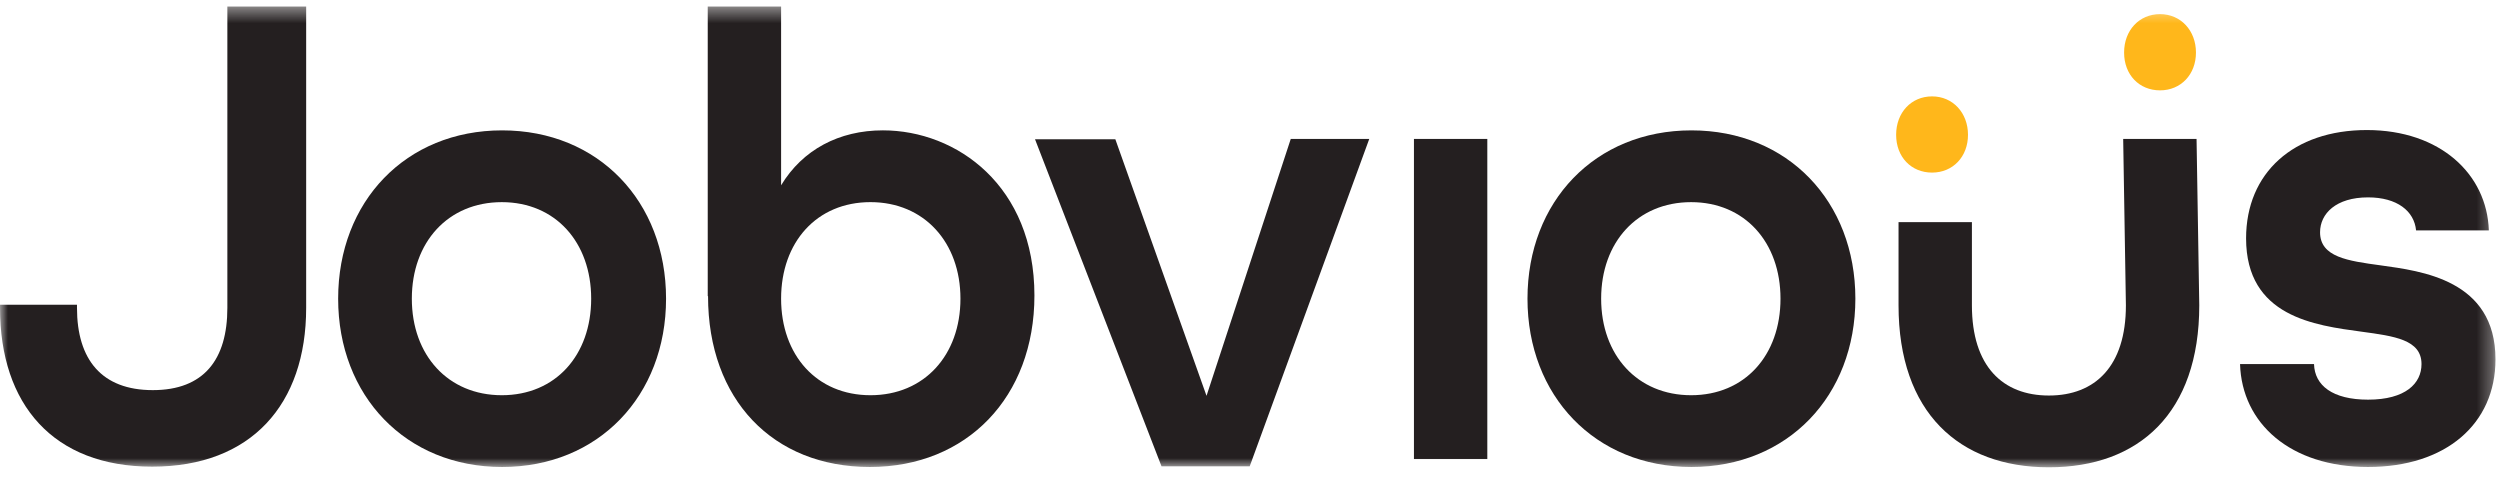 <svg width="161" height="31" viewBox="0 0 161 31" fill="none" xmlns="http://www.w3.org/2000/svg">
<mask id="mask0_1_474" style="mask-type:luminance" maskUnits="userSpaceOnUse" x="0" y="0" width="161" height="31">
<path d="M160.708 0.419H0V30.094H160.708V0.419Z" fill="white"/>
</mask>
<g mask="url(#mask0_1_474)">
<path d="M21.777 19.235C21.777 12.977 26.133 8.396 32.336 8.396C38.538 8.396 42.894 12.977 42.894 19.235C42.894 25.493 38.538 30.074 32.336 30.074C26.133 30.074 21.777 25.493 21.777 19.235ZM38.072 19.235C38.072 15.615 35.777 13.018 32.316 13.018C28.855 13.018 26.522 15.594 26.522 19.235C26.522 22.875 28.855 25.452 32.316 25.452C35.777 25.452 38.072 22.875 38.072 19.235Z" fill="#241F20"/>
<path d="M45.578 19.071V0.419H50.303V11.933C51.684 9.643 54.037 8.395 56.856 8.395C61.62 8.395 66.617 11.974 66.617 19.03C66.617 25.574 62.262 30.074 56.02 30.074C49.778 30.074 45.598 25.738 45.598 19.071M61.853 19.234C61.853 15.614 59.52 13.017 56.059 13.017C52.598 13.017 50.303 15.594 50.303 19.234C50.303 22.875 52.598 25.452 56.059 25.452C59.52 25.452 61.853 22.875 61.853 19.234Z" fill="#241F20"/>
<path d="M66.655 8.968H71.828L77.7 25.492L83.125 8.947H88.18L80.48 30.033H74.802L66.655 8.968Z" fill="#241F20"/>
<path d="M95.783 8.947H91.058V29.562H95.783V8.947Z" fill="#241F20"/>
<path d="M98.37 19.235C98.37 12.977 102.725 8.396 108.928 8.396C115.131 8.396 119.486 12.977 119.486 19.235C119.486 25.493 115.131 30.074 108.928 30.074C102.725 30.074 98.37 25.493 98.37 19.235ZM114.664 19.235C114.664 15.615 112.37 13.018 108.909 13.018C105.447 13.018 103.114 15.594 103.114 19.235C103.114 22.875 105.447 25.452 108.909 25.452C112.37 25.452 114.664 22.875 114.664 19.235Z" fill="#241F20"/>
<path d="M144.259 23.448H149.023C149.062 24.818 150.209 25.738 152.503 25.738C154.914 25.738 155.945 24.695 155.945 23.448C155.945 21.873 154.195 21.648 152.095 21.362C149.081 20.953 144.648 20.401 144.648 15.349C144.648 11.136 147.7 8.375 152.425 8.375C157.15 8.375 160.164 11.218 160.281 14.838H155.595C155.478 13.59 154.37 12.711 152.503 12.711C150.442 12.711 149.412 13.754 149.412 14.96C149.412 16.556 151.2 16.801 153.3 17.087C155.925 17.456 160.709 18.008 160.709 23.141C160.709 27.313 157.5 30.074 152.503 30.074C147.506 30.074 144.375 27.272 144.259 23.448Z" fill="#241F20"/>
<path d="M0 19.827V19.623H4.958V19.827C4.958 23.161 6.553 25.124 9.839 25.124C13.125 25.124 14.642 23.161 14.642 19.827V0.419H19.717V19.827C19.717 26.045 16.178 30.053 9.8 30.053C3.422 30.053 0 26.045 0 19.827Z" fill="#241F20"/>
<path d="M131.949 30.094C126.155 30.094 122.266 26.556 122.266 19.664V14.306H126.991V19.664C126.991 23.59 128.974 25.472 131.949 25.472C134.924 25.472 136.908 23.59 136.908 19.664L136.733 8.947H141.458L141.633 19.664C141.633 26.597 137.744 30.094 131.949 30.094Z" fill="#241F20"/>
<path d="M141.42 3.385C141.42 1.974 140.448 0.91 139.106 0.91C137.764 0.91 136.792 1.953 136.792 3.385C136.792 4.816 137.764 5.819 139.106 5.819C140.448 5.819 141.42 4.796 141.42 3.385Z" fill="#FFB71B"/>
<path d="M126.739 8.682C126.739 7.271 125.767 6.207 124.425 6.207C123.084 6.207 122.111 7.25 122.111 8.682C122.111 10.113 123.084 11.115 124.425 11.115C125.767 11.115 126.739 10.093 126.739 8.682Z" fill="#FFB71B"/>
</g>
</svg>

